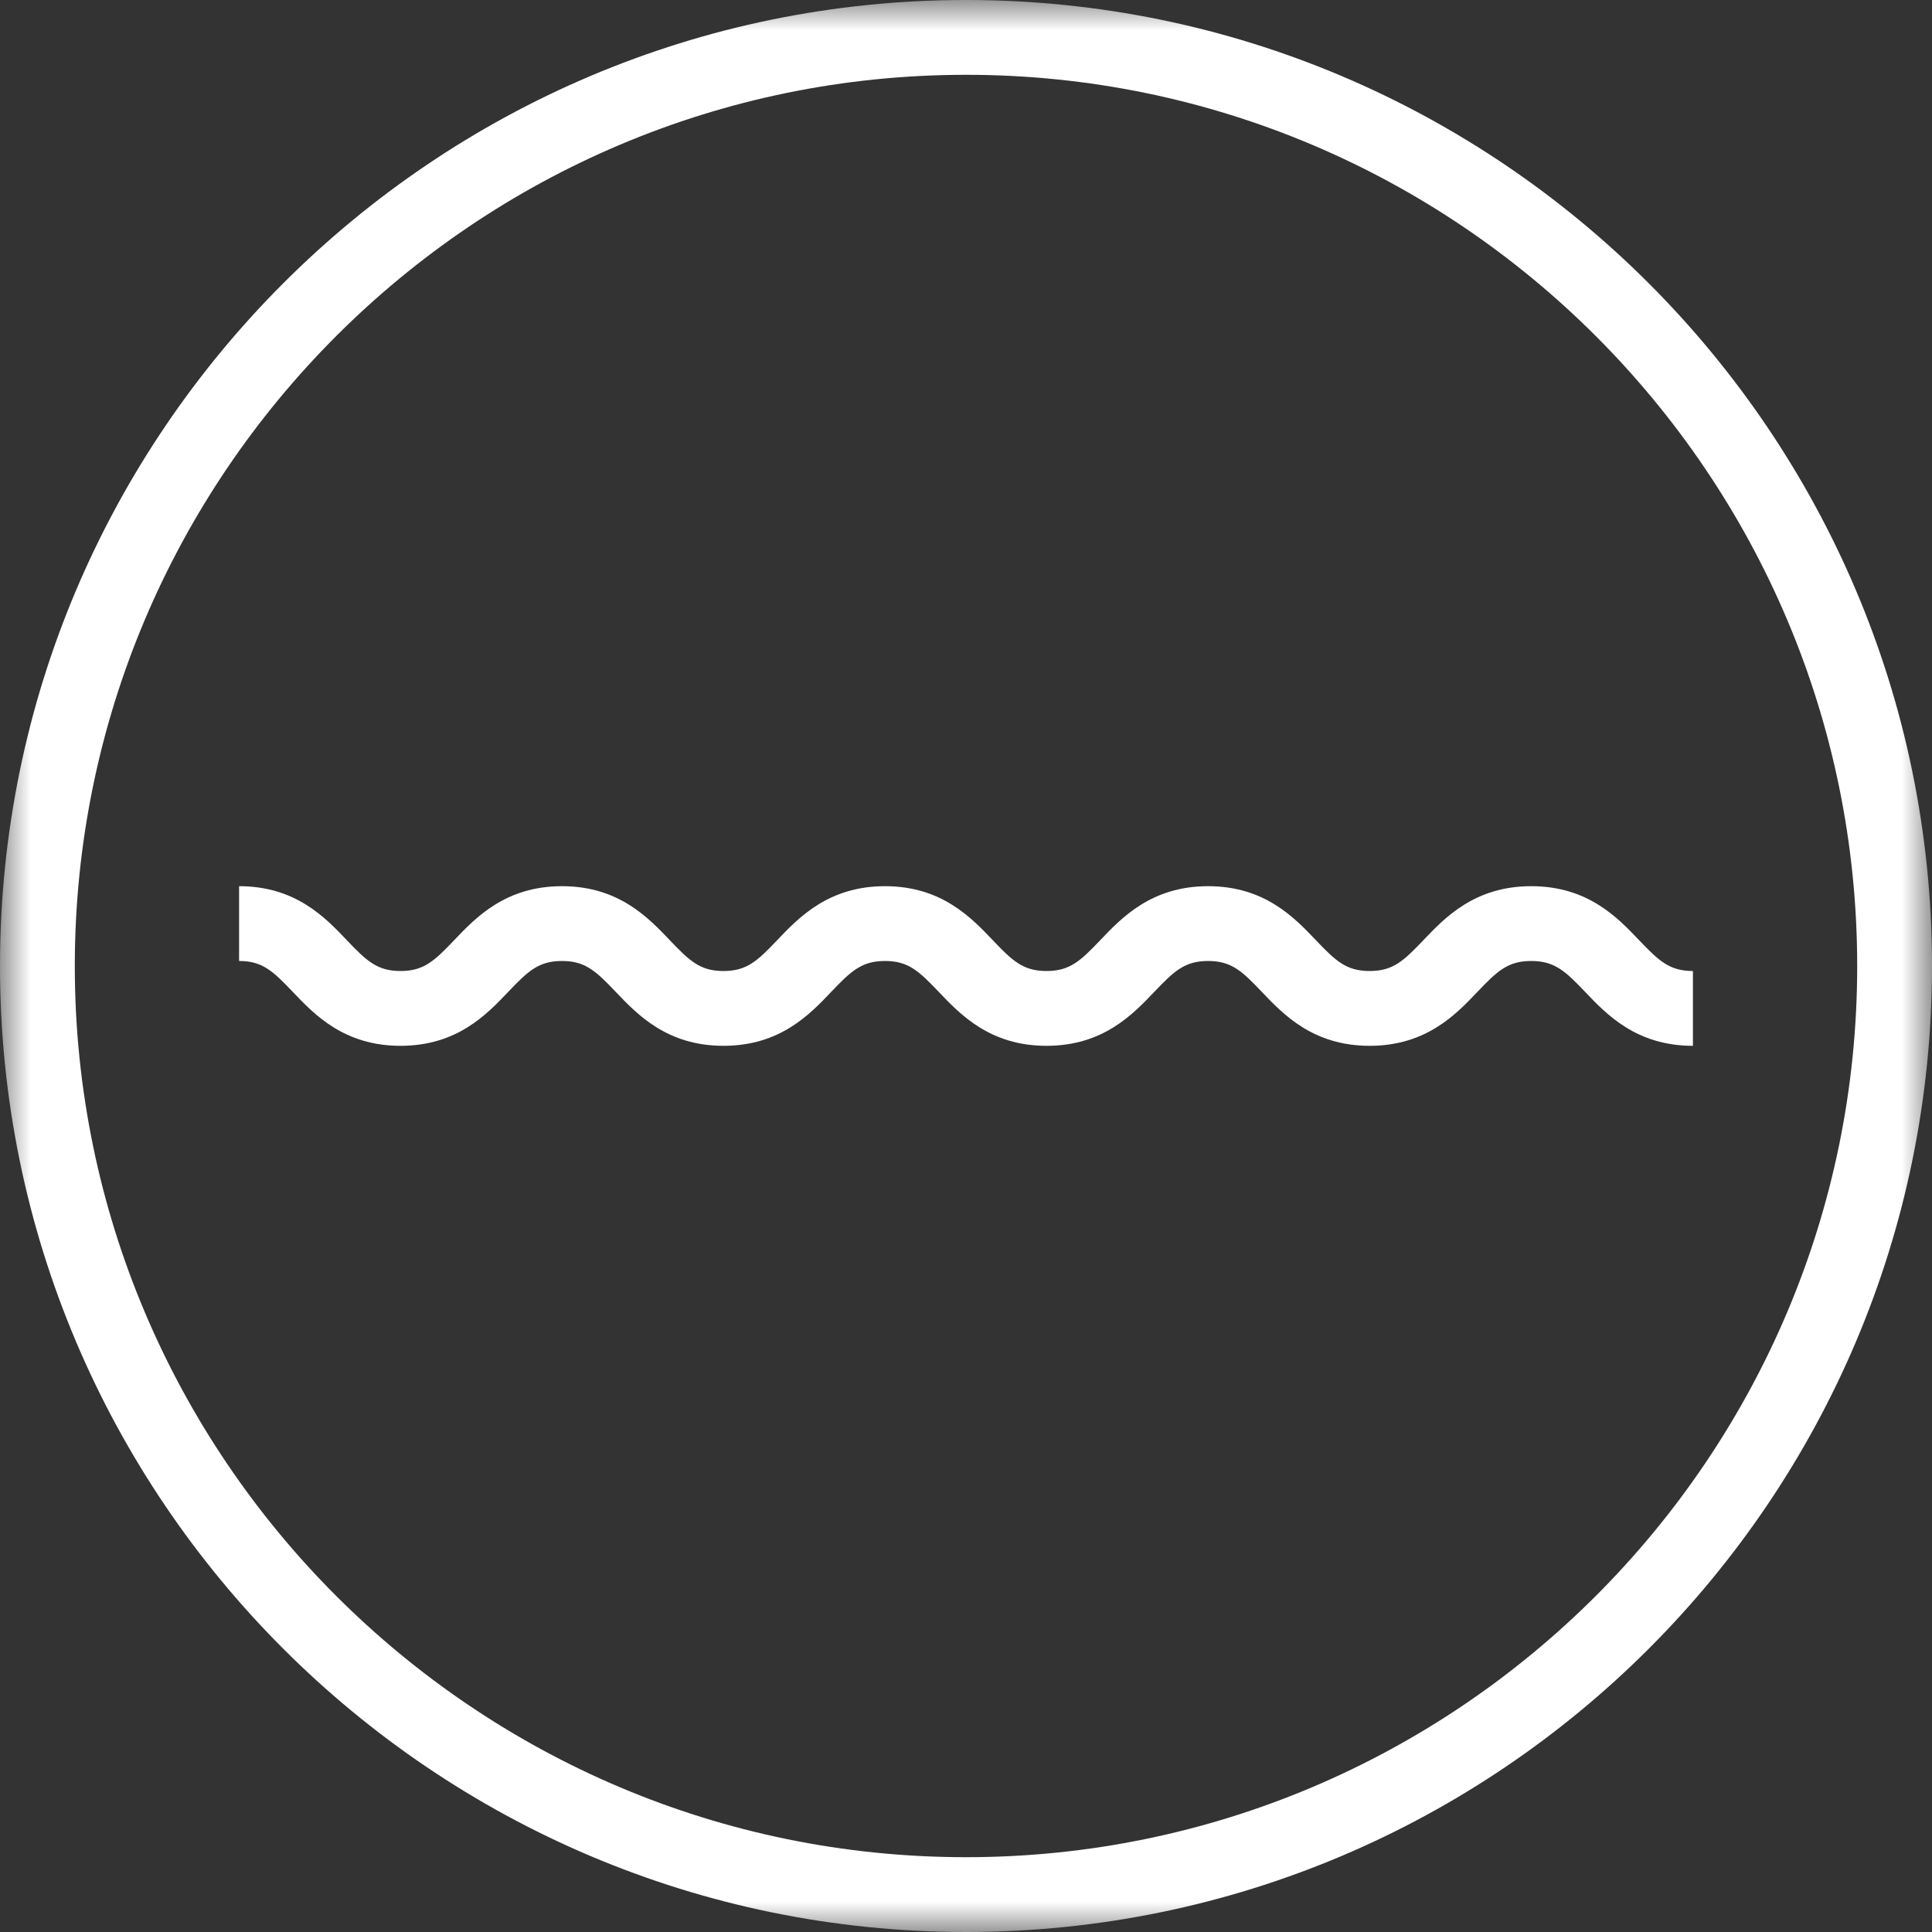<?xml version="1.0" encoding="UTF-8"?>
<svg width="32px" height="32px" viewBox="0 0 32 32" version="1.1" xmlns="http://www.w3.org/2000/svg" xmlns:xlink="http://www.w3.org/1999/xlink">
    <rect x="0" y="0" width="32" height="32" fill="#333333" stroke="none"/>
    <title>stable-air-circulation-icon</title>
    <defs>
        <polygon id="path-1" points="0 0 32 0 32 32 0 32"></polygon>
    </defs>
    <g id="Desktop" stroke="none" stroke-width="1" fill="none" fill-rule="evenodd">
        <g id="uniform-air-circulation-icon">
            <g id="stable-temperature-icon">
                <mask id="mask-2" fill="white">
                    <use xlink:href="#path-1"></use>
                </mask>
                <g id="Clip-2"></g>
                <path d="M16,32 C7.178,32 0,24.823 0,16 C0,7.178 7.178,-6.77336122e-05 16,-6.77336122e-05 C24.822,-6.77336122e-05 32,7.178 32,16 C32,24.823 24.822,32 16,32 M16,1.239 C7.861,1.239 1.239,7.861 1.239,16 C1.239,24.139 7.861,30.761 16,30.761 C24.139,30.761 30.761,24.139 30.761,16 C30.761,7.861 24.139,1.239 16,1.239" id="Fill-1" fill="#FFFFFF" mask="url(#mask-2)"></path>
            </g>
            <path d="M28.04,17.322 C27.105,17.322 26.612,16.805 26.253,16.427 C25.924,16.083 25.749,15.917 25.362,15.917 C24.975,15.917 24.8,16.083 24.472,16.427 C24.113,16.805 23.62,17.322 22.685,17.322 C21.751,17.322 21.258,16.805 20.898,16.427 C20.571,16.083 20.396,15.917 20.01,15.917 C19.623,15.917 19.448,16.083 19.12,16.427 C18.76,16.805 18.268,17.322 17.333,17.322 C16.399,17.322 15.906,16.805 15.547,16.427 C15.219,16.083 15.044,15.917 14.658,15.917 C14.272,15.917 14.097,16.083 13.769,16.427 C13.41,16.805 12.917,17.322 11.983,17.322 C11.049,17.322 10.557,16.805 10.197,16.427 C9.869,16.083 9.694,15.917 9.308,15.917 C8.922,15.917 8.747,16.083 8.419,16.427 C8.06,16.805 7.568,17.322 6.634,17.322 C5.699,17.322 5.207,16.805 4.848,16.427 C4.52,16.083 4.346,15.917 3.96,15.917 L3.96,14.678 C4.894,14.678 5.386,15.195 5.745,15.573 C6.073,15.917 6.248,16.083 6.634,16.083 C7.019,16.083 7.194,15.917 7.522,15.573 C7.882,15.195 8.374,14.678 9.308,14.678 C10.242,14.678 10.735,15.195 11.094,15.573 C11.422,15.917 11.597,16.083 11.983,16.083 C12.369,16.083 12.544,15.917 12.872,15.573 C13.231,15.195 13.724,14.678 14.658,14.678 C15.592,14.678 16.084,15.195 16.444,15.573 C16.772,15.917 16.947,16.083 17.333,16.083 C17.72,16.083 17.895,15.917 18.223,15.573 C18.583,15.195 19.075,14.678 20.01,14.678 C20.944,14.678 21.436,15.195 21.796,15.573 C22.124,15.917 22.299,16.083 22.685,16.083 C23.072,16.083 23.247,15.917 23.575,15.573 C23.935,15.195 24.428,14.678 25.362,14.678 C26.297,14.678 26.79,15.195 27.149,15.573 C27.478,15.917 27.653,16.083 28.04,16.083 L28.04,17.322 Z" id="Fill-4" fill="#FFFFFF"></path>
        </g>
    </g>
</svg>